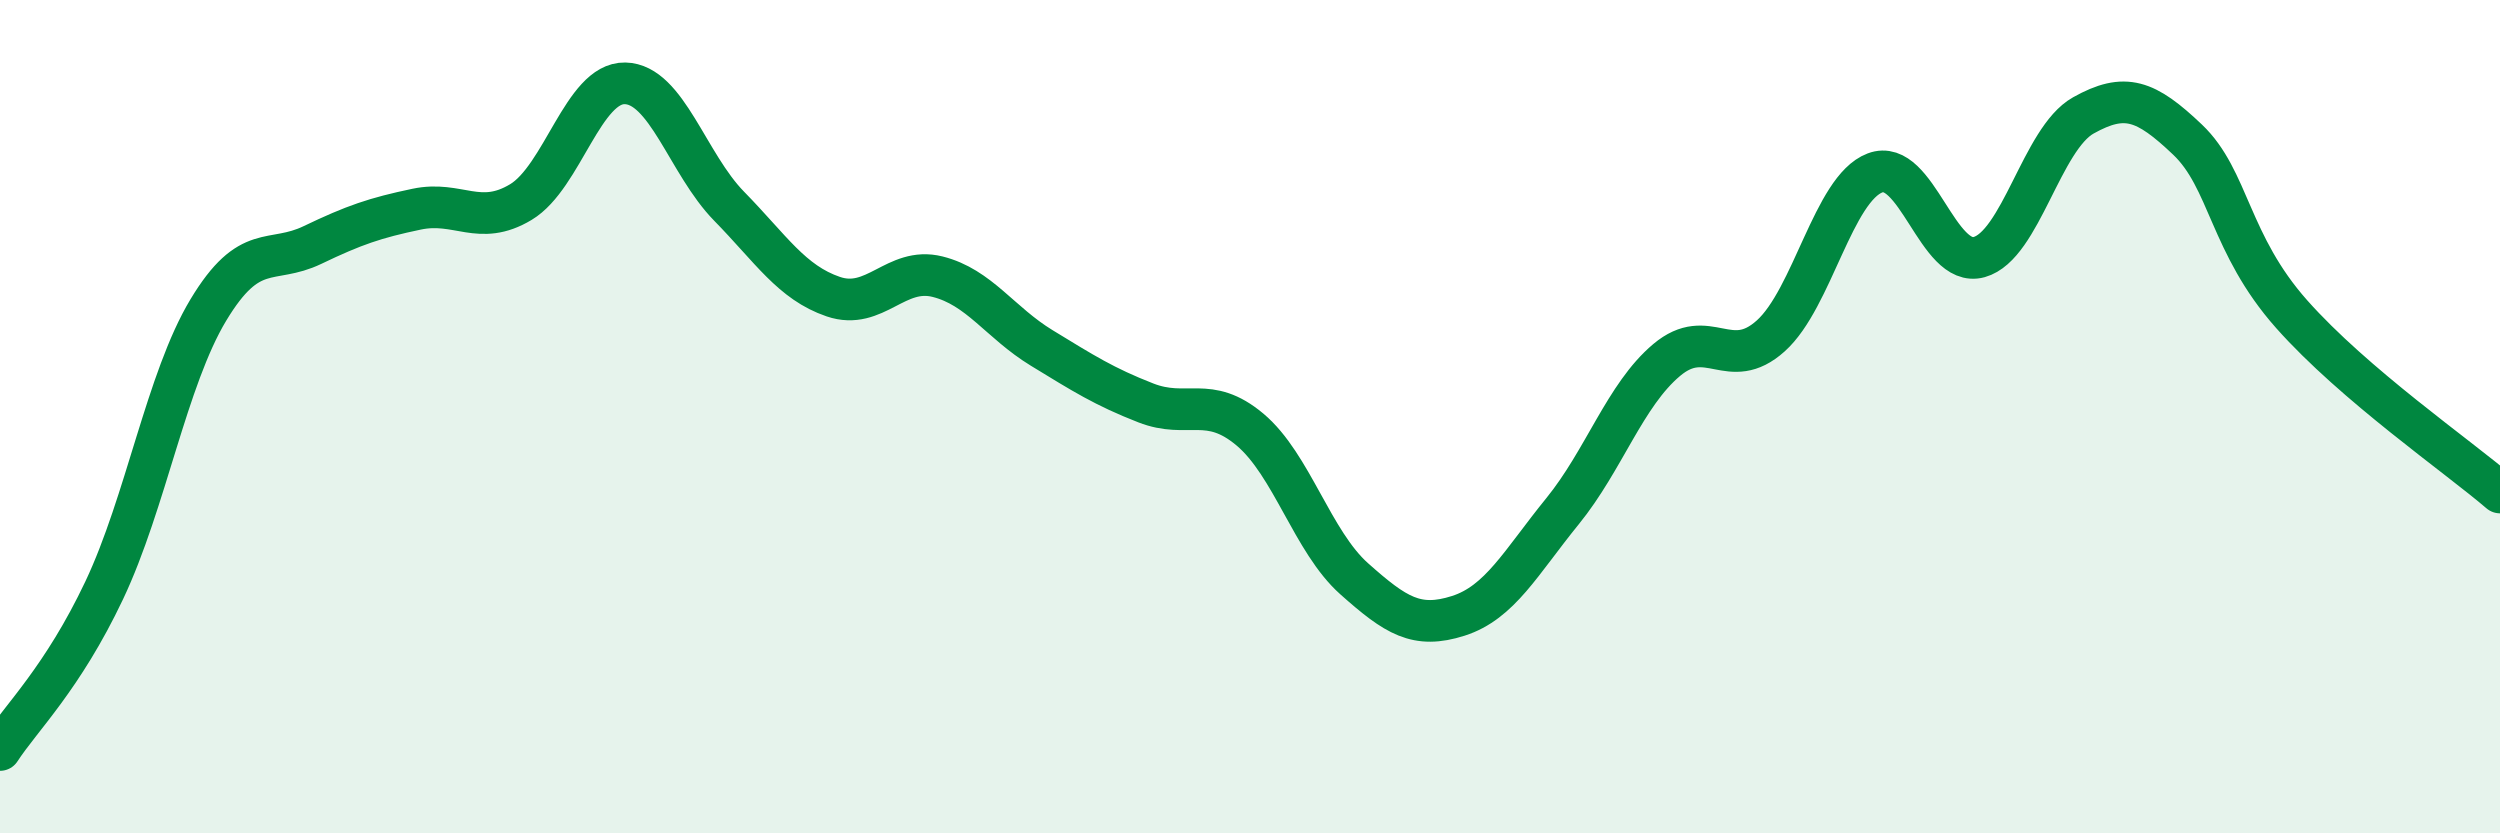 
    <svg width="60" height="20" viewBox="0 0 60 20" xmlns="http://www.w3.org/2000/svg">
      <path
        d="M 0,18 C 0.5,17.23 1.5,16.28 2.5,14.17 C 3.5,12.06 4,9.1 5,7.44 C 6,5.78 6.5,6.36 7.5,5.88 C 8.5,5.4 9,5.23 10,5.02 C 11,4.81 11.5,5.45 12.5,4.85 C 13.5,4.25 14,1.98 15,2 C 16,2.02 16.5,3.93 17.5,4.95 C 18.5,5.97 19,6.78 20,7.12 C 21,7.46 21.5,6.39 22.5,6.64 C 23.5,6.89 24,7.74 25,8.35 C 26,8.96 26.5,9.28 27.5,9.67 C 28.5,10.06 29,9.47 30,10.31 C 31,11.15 31.5,13 32.5,13.89 C 33.5,14.78 34,15.1 35,14.78 C 36,14.46 36.5,13.5 37.5,12.27 C 38.5,11.04 39,9.48 40,8.64 C 41,7.8 41.5,8.96 42.5,8.06 C 43.5,7.16 44,4.53 45,4.15 C 46,3.77 46.5,6.45 47.5,6.17 C 48.5,5.89 49,3.33 50,2.77 C 51,2.21 51.5,2.4 52.5,3.35 C 53.5,4.3 53.5,5.85 55,7.54 C 56.5,9.23 59,10.96 60,11.82L60 20L0 20Z"
        fill="#008740"
        opacity="0.1"
        stroke-linecap="round"
        stroke-linejoin="round"
      />
      <path
        d="M 0,18 C 0.5,17.23 1.5,16.28 2.5,14.17 C 3.5,12.06 4,9.1 5,7.44 C 6,5.78 6.5,6.36 7.5,5.88 C 8.5,5.4 9,5.23 10,5.02 C 11,4.81 11.5,5.45 12.5,4.85 C 13.5,4.25 14,1.98 15,2 C 16,2.02 16.5,3.93 17.5,4.95 C 18.5,5.97 19,6.78 20,7.12 C 21,7.46 21.5,6.39 22.5,6.64 C 23.5,6.89 24,7.74 25,8.35 C 26,8.96 26.5,9.28 27.5,9.67 C 28.5,10.06 29,9.47 30,10.31 C 31,11.15 31.5,13 32.5,13.89 C 33.5,14.78 34,15.1 35,14.78 C 36,14.46 36.5,13.5 37.5,12.27 C 38.5,11.04 39,9.48 40,8.64 C 41,7.8 41.5,8.96 42.5,8.06 C 43.5,7.16 44,4.53 45,4.15 C 46,3.77 46.5,6.45 47.5,6.17 C 48.5,5.89 49,3.33 50,2.77 C 51,2.21 51.5,2.4 52.5,3.35 C 53.5,4.3 53.5,5.85 55,7.54 C 56.5,9.23 59,10.96 60,11.82"
        stroke="#008740"
        stroke-width="1"
        fill="none"
        stroke-linecap="round"
        stroke-linejoin="round"
      />
    </svg>
  